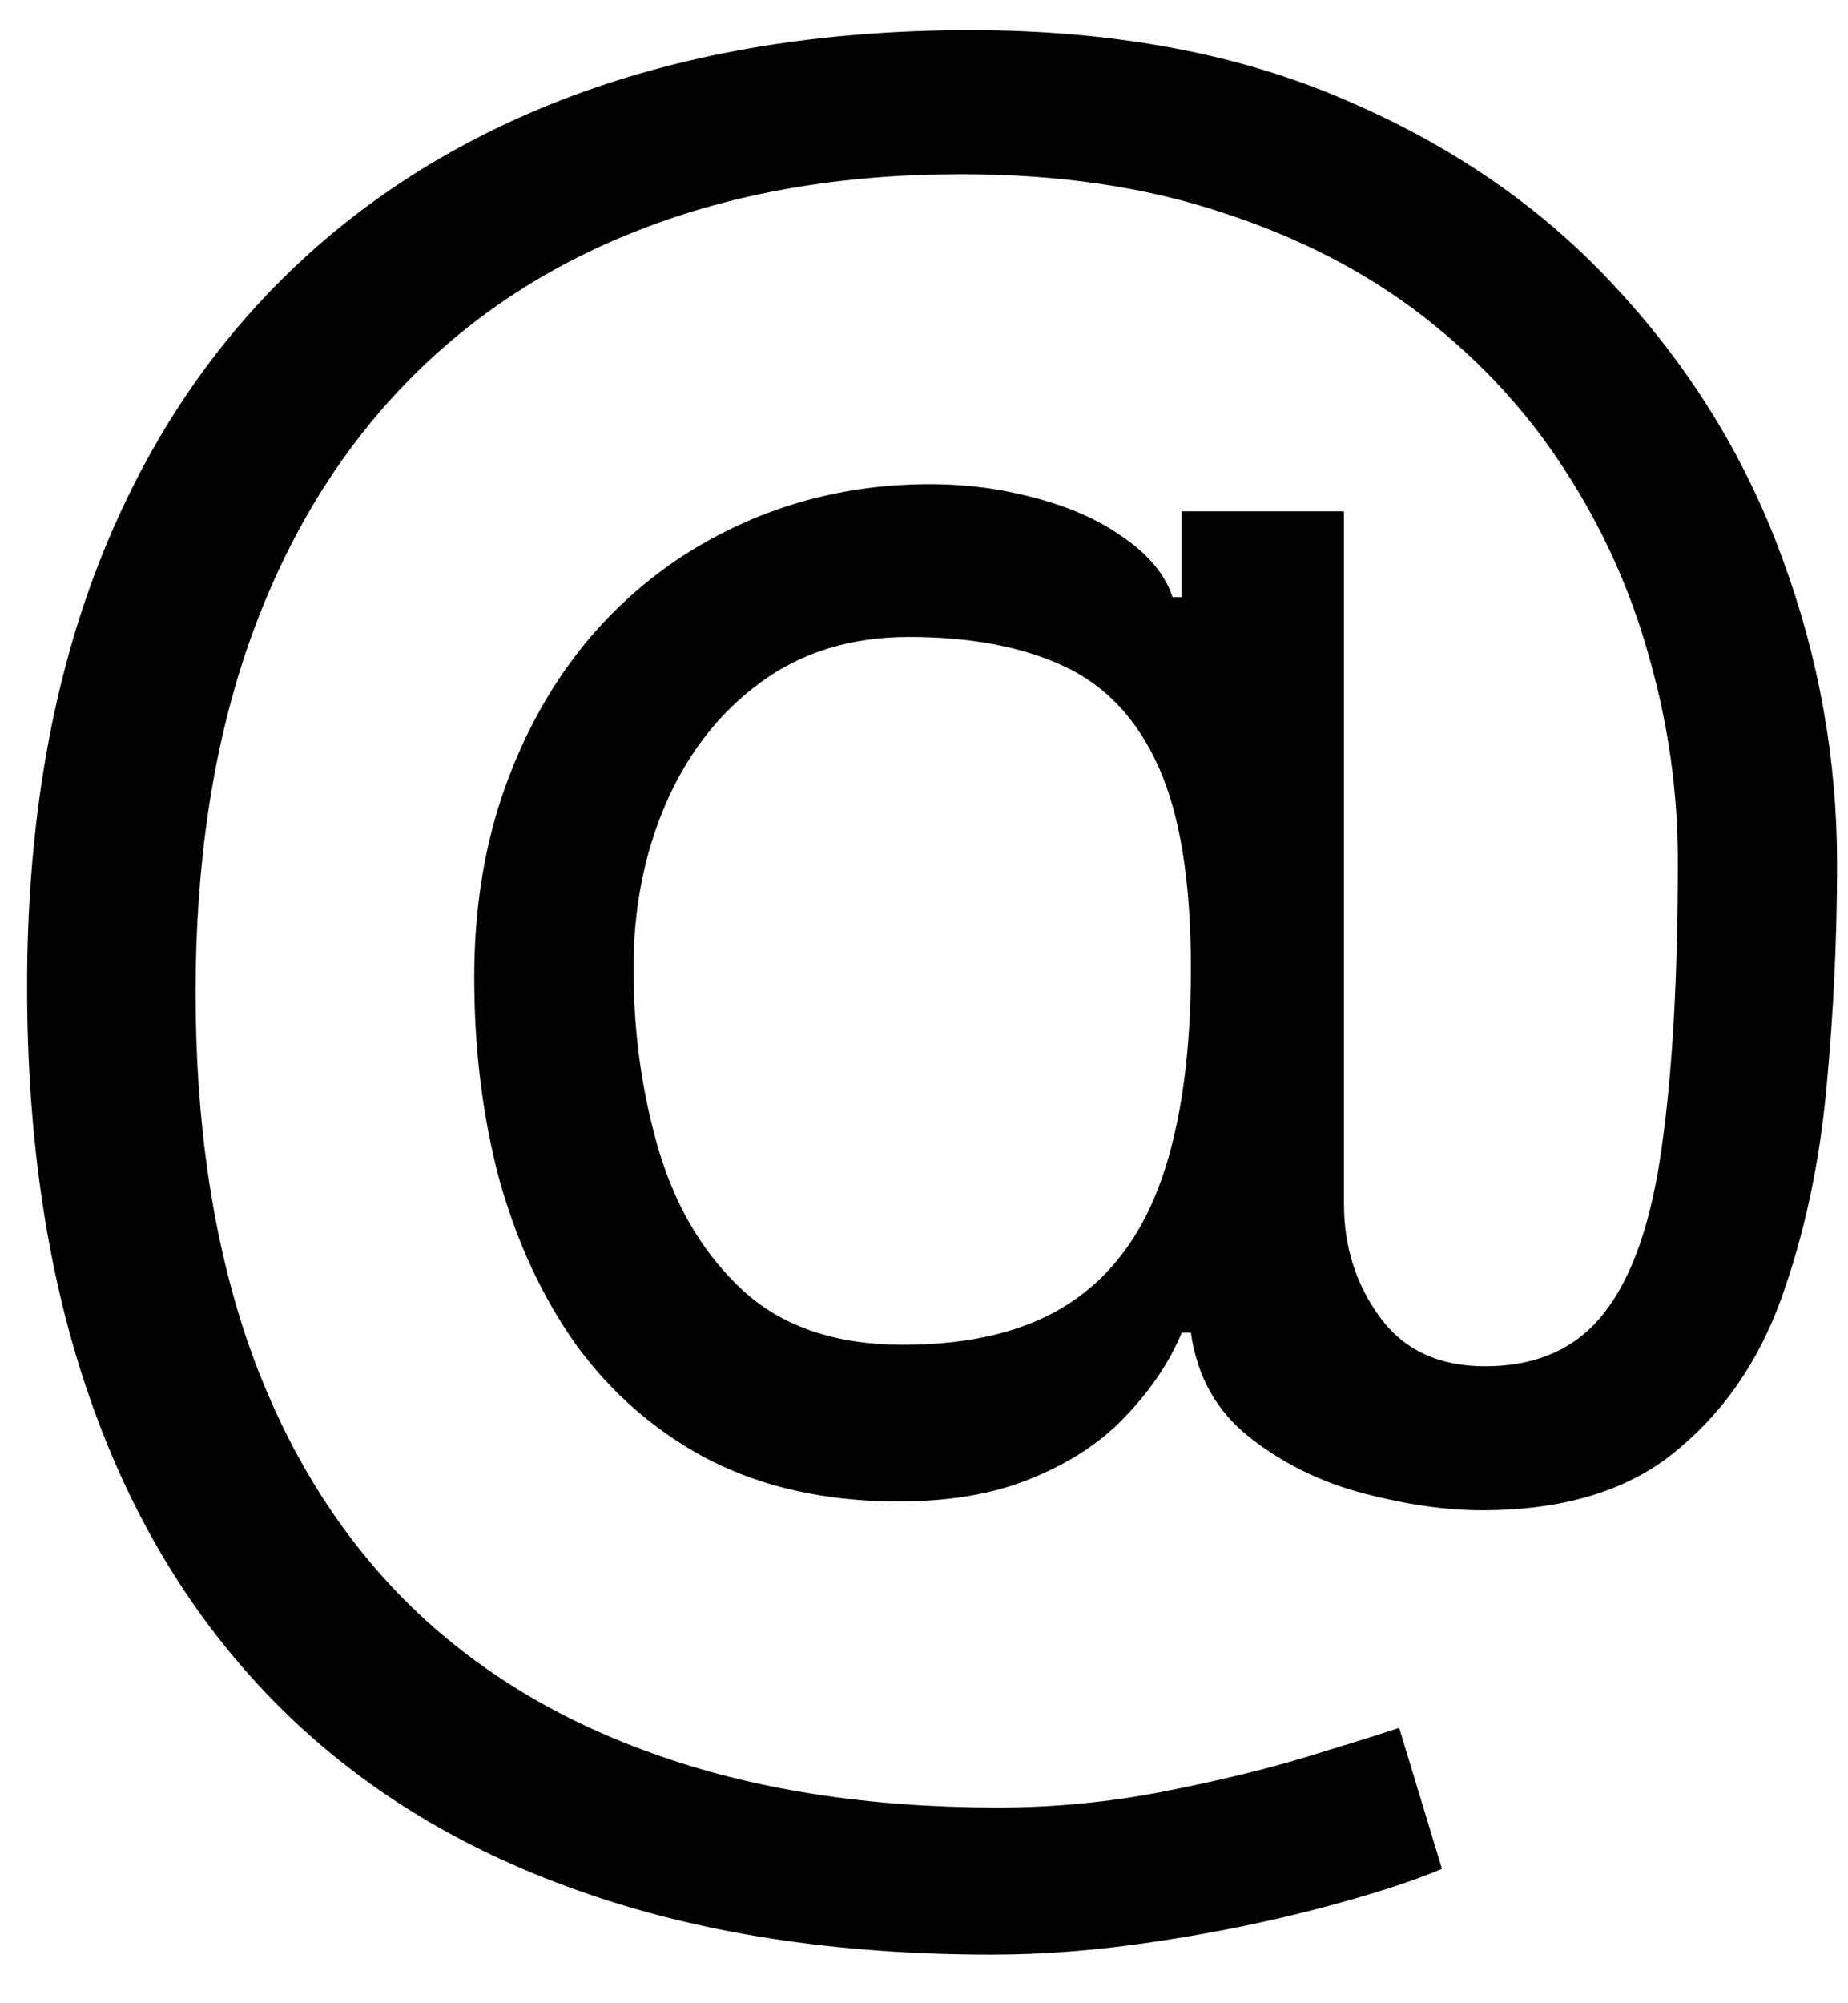 <svg width="24" height="26" viewBox="0 0 24 26" fill="none" xmlns="http://www.w3.org/2000/svg">
<path d="M12.881 25.369C10.852 25.369 9.059 25.091 7.501 24.534C5.944 23.984 4.634 23.172 3.574 22.098C2.513 21.024 1.711 19.708 1.168 18.151C0.624 16.593 0.352 14.81 0.352 12.801C0.352 10.859 0.627 9.122 1.178 7.591C1.734 6.06 2.54 4.76 3.594 3.693C4.654 2.619 5.94 1.801 7.452 1.237C8.97 0.674 10.687 0.392 12.602 0.392C14.465 0.392 16.096 0.697 17.494 1.307C18.9 1.91 20.073 2.729 21.014 3.763C21.962 4.79 22.671 5.947 23.142 7.233C23.619 8.519 23.858 9.845 23.858 11.21C23.858 12.171 23.812 13.146 23.719 14.133C23.626 15.121 23.43 16.029 23.132 16.858C22.834 17.68 22.373 18.343 21.75 18.847C21.134 19.35 20.298 19.602 19.244 19.602C18.78 19.602 18.27 19.529 17.713 19.384C17.156 19.238 16.662 18.996 16.232 18.658C15.801 18.32 15.546 17.866 15.466 17.296H15.347C15.188 17.68 14.942 18.044 14.611 18.389C14.286 18.734 13.858 19.009 13.328 19.215C12.805 19.42 12.165 19.509 11.409 19.483C10.547 19.45 9.788 19.258 9.132 18.906C8.476 18.548 7.926 18.064 7.482 17.454C7.044 16.838 6.713 16.125 6.487 15.317C6.268 14.501 6.159 13.623 6.159 12.682C6.159 11.787 6.292 10.968 6.557 10.226C6.822 9.483 7.19 8.834 7.661 8.277C8.138 7.72 8.695 7.276 9.331 6.945C9.974 6.607 10.667 6.398 11.409 6.318C12.072 6.252 12.675 6.282 13.219 6.408C13.762 6.527 14.21 6.709 14.561 6.955C14.912 7.193 15.134 7.458 15.227 7.75H15.347V6.636H17.454V15.625C17.454 16.182 17.61 16.672 17.922 17.097C18.233 17.521 18.688 17.733 19.284 17.733C19.96 17.733 20.477 17.501 20.835 17.037C21.2 16.573 21.448 15.857 21.581 14.889C21.72 13.921 21.79 12.682 21.79 11.171C21.79 10.282 21.667 9.407 21.422 8.545C21.183 7.677 20.819 6.865 20.328 6.109C19.844 5.354 19.231 4.688 18.489 4.111C17.746 3.534 16.875 3.083 15.874 2.759C14.879 2.427 13.749 2.261 12.483 2.261C10.925 2.261 9.53 2.503 8.297 2.987C7.071 3.464 6.027 4.164 5.165 5.085C4.31 6 3.657 7.114 3.206 8.426C2.762 9.732 2.54 11.217 2.54 12.881C2.54 14.571 2.762 16.072 3.206 17.385C3.657 18.697 4.32 19.805 5.195 20.706C6.076 21.608 7.167 22.29 8.466 22.754C9.765 23.225 11.263 23.46 12.96 23.46C13.689 23.46 14.409 23.391 15.118 23.251C15.827 23.112 16.454 22.96 16.997 22.794C17.541 22.628 17.932 22.506 18.171 22.426L18.727 24.256C18.316 24.428 17.779 24.6 17.116 24.773C16.46 24.945 15.758 25.088 15.008 25.2C14.266 25.313 13.557 25.369 12.881 25.369ZM11.727 17.454C12.616 17.454 13.335 17.276 13.885 16.918C14.435 16.56 14.836 16.019 15.088 15.297C15.34 14.574 15.466 13.663 15.466 12.562C15.466 11.449 15.327 10.581 15.048 9.957C14.77 9.334 14.359 8.897 13.815 8.645C13.272 8.393 12.602 8.267 11.807 8.267C11.051 8.267 10.405 8.466 9.868 8.864C9.338 9.255 8.93 9.778 8.645 10.435C8.366 11.084 8.227 11.794 8.227 12.562C8.227 13.411 8.34 14.21 8.565 14.959C8.791 15.701 9.159 16.305 9.669 16.768C10.18 17.226 10.866 17.454 11.727 17.454Z" fill="black"/>
</svg>
